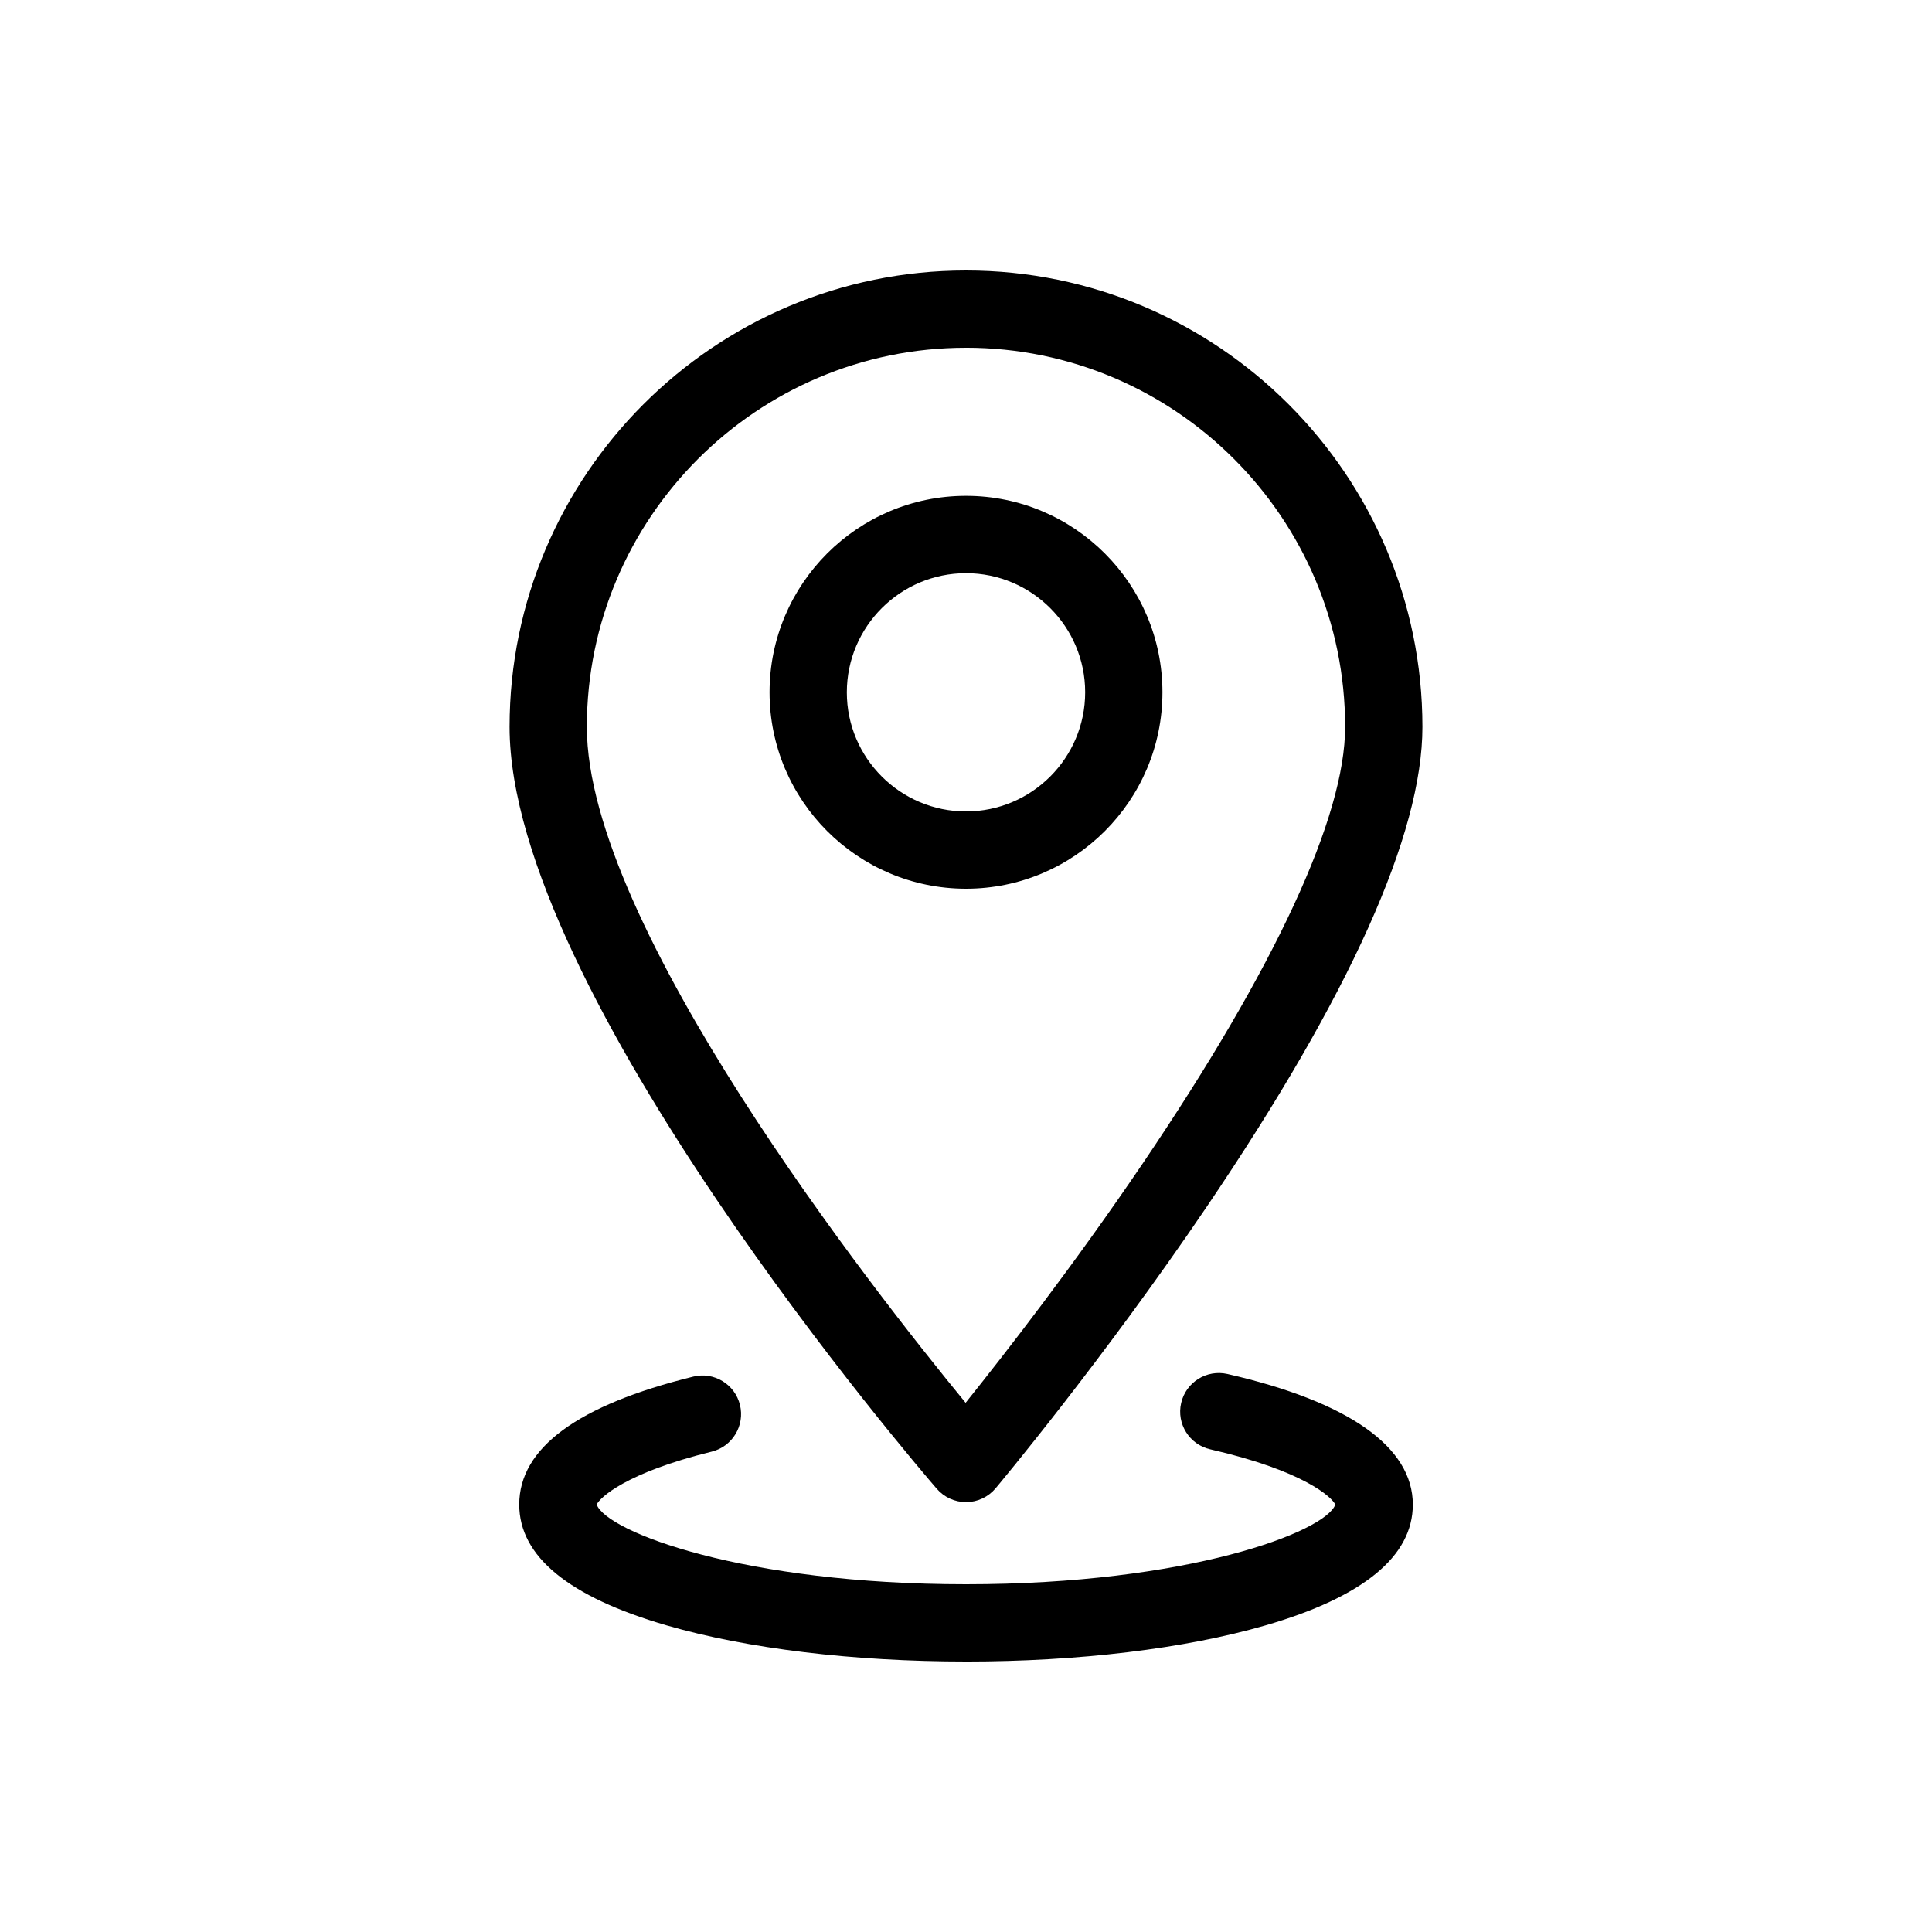<?xml version="1.0" encoding="UTF-8"?>
<svg width="100pt" height="100pt" version="1.1" viewBox="0 0 100 100" xmlns="http://www.w3.org/2000/svg">
 <g>
  <path d="m50 77.75c-0.582 0-1.133-0.254-1.512-0.691-0.902-1.043-22.113-25.723-22.113-39.434 0-13.027 10.598-23.625 23.625-23.625s23.625 10.598 23.625 23.625c0 5.539-3.754 13.891-11.156 24.824-5.402 7.977-10.883 14.523-10.938 14.586-0.379 0.449-0.93 0.711-1.516 0.715h-0.016zm0-59.75c-10.82 0-19.625 8.805-19.625 19.625 0 10.266 14.742 29.066 19.605 34.984 1.973-2.461 5.602-7.121 9.195-12.43 6.836-10.102 10.449-17.898 10.449-22.555 0-10.82-8.805-19.625-19.625-19.625z"/>
  <path d="m50 86c-5.824 0-11.328-0.664-15.496-1.871-5.062-1.469-7.629-3.57-7.629-6.254 0-2.926 3.031-5.152 9.008-6.621 1.074-0.266 2.156 0.395 2.418 1.465 0.262 1.074-0.395 2.156-1.465 2.418-4.453 1.094-5.789 2.383-5.953 2.738 0.535 1.426 7.637 4.125 19.117 4.125s18.582-2.699 19.117-4.121c-0.172-0.379-1.617-1.75-6.477-2.863-1.078-0.246-1.75-1.32-1.504-2.394 0.246-1.078 1.32-1.75 2.398-1.504 6.277 1.438 9.594 3.773 9.594 6.758 0 2.68-2.566 4.785-7.629 6.254-4.172 1.207-9.676 1.871-15.5 1.871z"/>
  <path d="m50 46c-5.606 0-10.168-4.562-10.168-10.168s4.562-10.168 10.168-10.168 10.168 4.562 10.168 10.168-4.562 10.168-10.168 10.168zm0-16.332c-3.398 0-6.168 2.766-6.168 6.168 0 3.398 2.769 6.164 6.168 6.164 3.402 0 6.168-2.766 6.168-6.168 0-3.398-2.766-6.164-6.168-6.164z"/>
 </g>
</svg>
